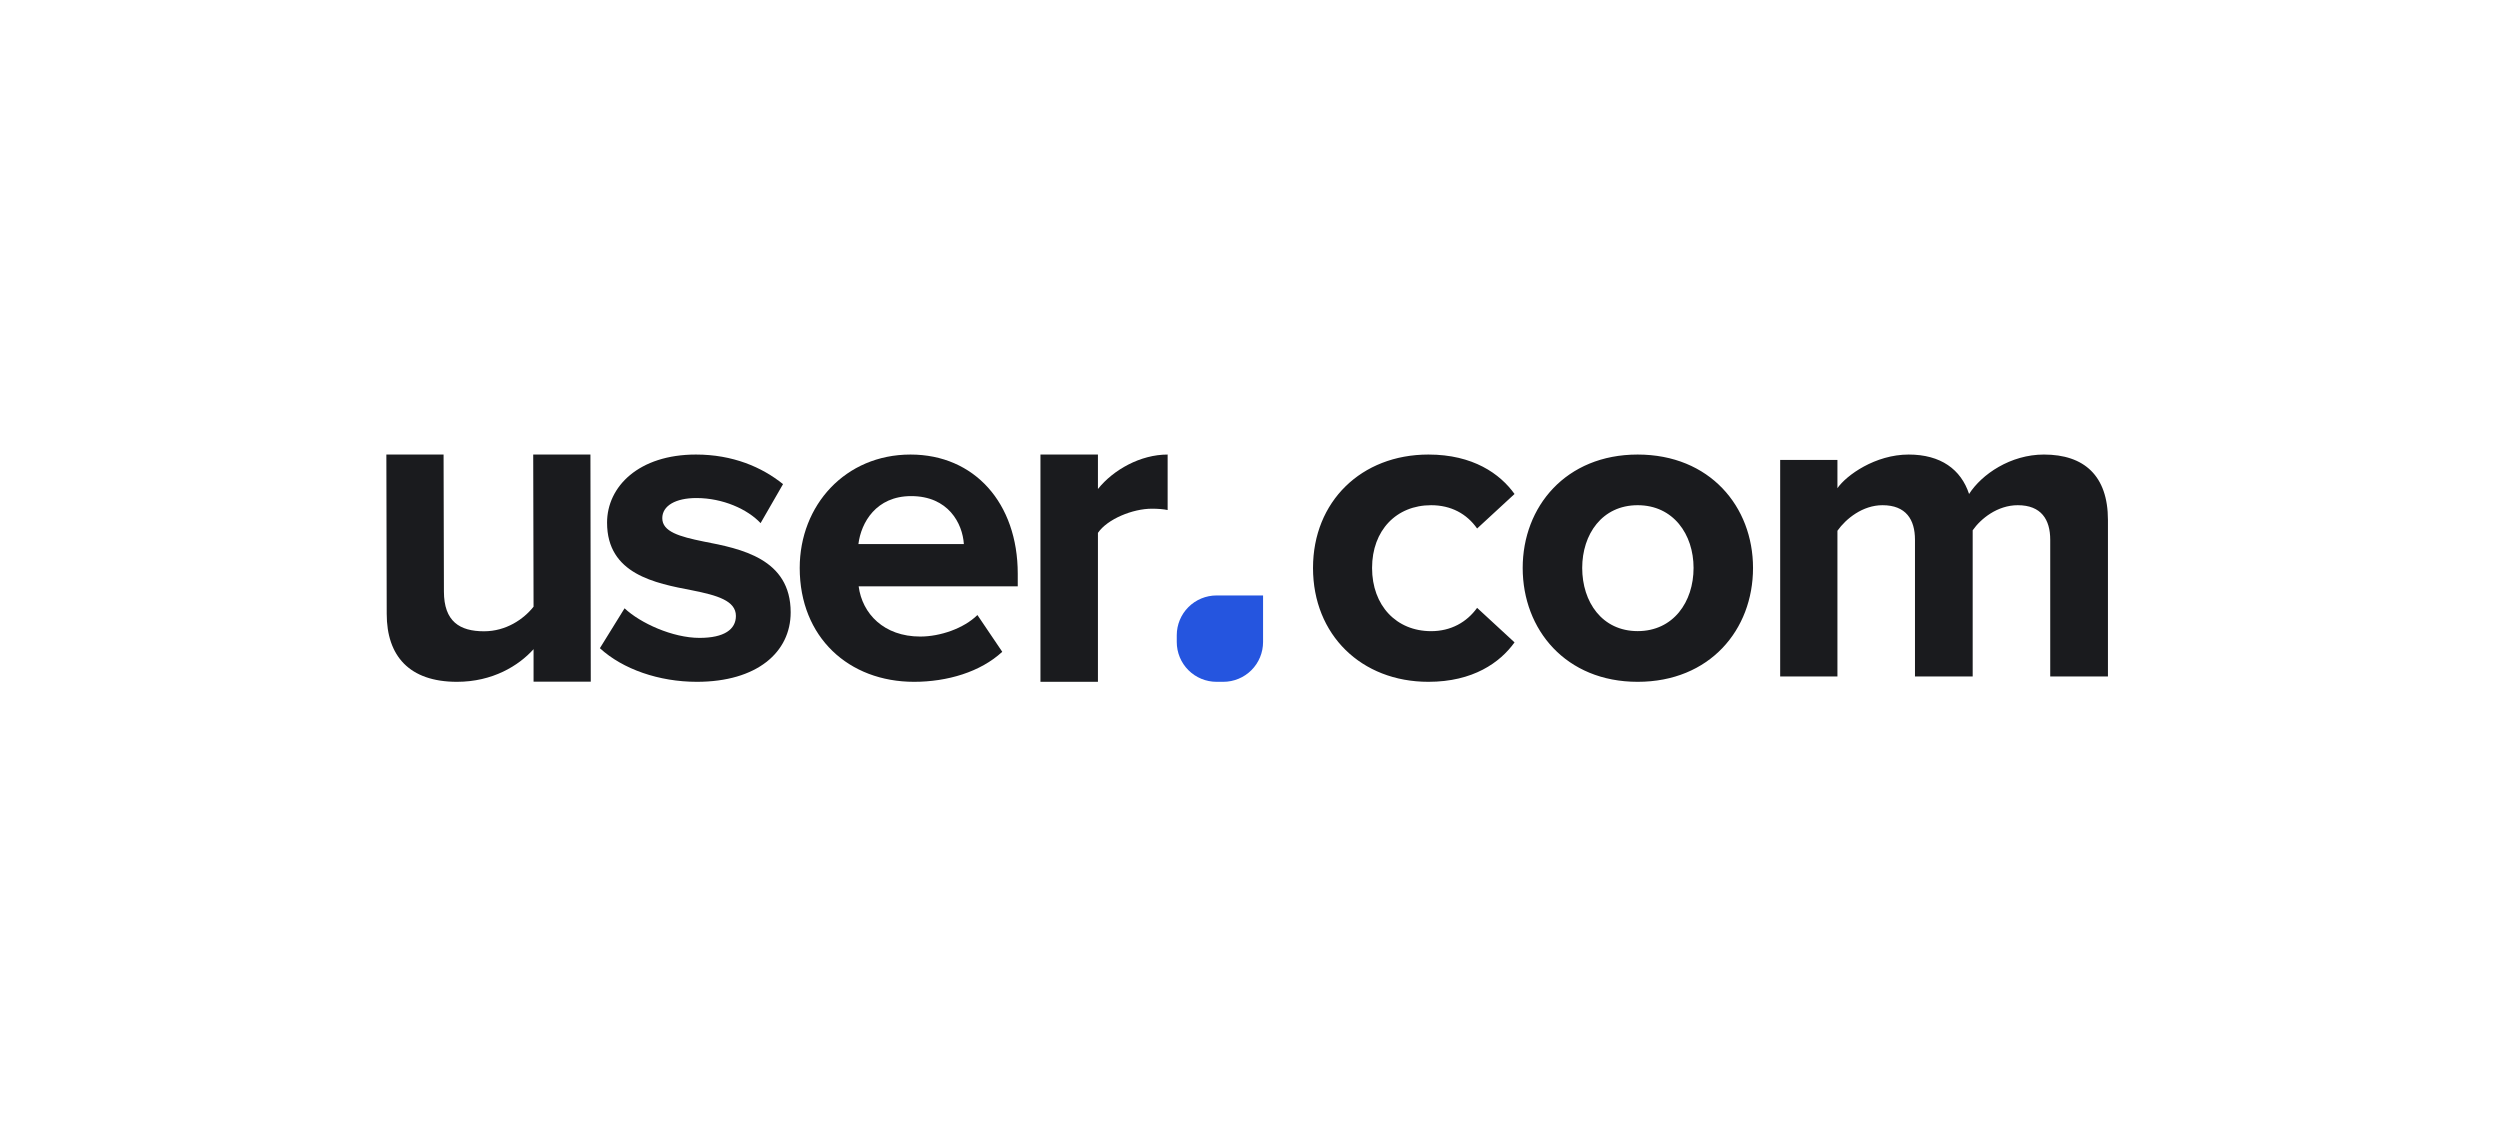 <svg width="220" height="100" viewBox="0 0 220 100" fill="none" xmlns="http://www.w3.org/2000/svg">
<path d="M46.953 59.984V57.127C45.645 58.584 43.346 60 40.215 60C36.013 60 34.031 57.718 34.031 54.019L34 40H39.035L39.065 52.051C39.065 54.688 40.453 55.553 42.593 55.553C44.535 55.553 46.081 54.491 46.953 53.389L46.923 40H51.958L51.988 59.984H46.953Z" fill="#1A1B1E"/>
<path d="M52.79 57.041L54.962 53.531C56.346 54.833 59.19 56.134 61.559 56.134C63.733 56.134 64.76 55.385 64.76 54.201C64.76 52.86 63.1 52.386 60.928 51.953C57.649 51.322 53.422 50.532 53.422 45.996C53.422 42.801 56.227 40 61.243 40C64.483 40 67.05 41.105 68.907 42.603L66.932 46.035C65.786 44.812 63.614 43.827 61.282 43.827C59.465 43.827 58.281 44.497 58.281 45.602C58.281 46.785 59.782 47.219 61.915 47.653C65.194 48.284 69.579 49.152 69.579 53.886C69.579 57.397 66.616 60 61.322 60C58.005 60 54.804 58.895 52.79 57.041Z" fill="#1A1B1E"/>
<path d="M70.375 49.98C70.375 44.458 74.392 40 80.125 40C85.74 40 89.562 44.26 89.562 50.493V51.598H75.562C75.874 54.004 77.784 56.016 80.983 56.016C82.737 56.016 84.805 55.306 86.013 54.123L88.198 57.357C86.287 59.132 83.362 60 80.436 60C74.704 60 70.375 56.095 70.375 49.98ZM80.18 43.657C77.1 43.657 75.775 45.984 75.54 47.878H84.82C84.703 46.063 83.455 43.657 80.18 43.657V43.657Z" fill="#1A1B1E"/>
<path d="M91.56 60V40H96.618V43.032C97.973 41.339 100.362 40 102.752 40V44.883C102.394 44.805 101.916 44.766 101.358 44.766C99.686 44.766 97.455 45.671 96.618 46.892V60H91.56Z" fill="#1A1B1E"/>
<path d="M103.555 55.9C103.555 54.972 103.924 54.081 104.58 53.425C105.236 52.769 106.127 52.4 107.055 52.4H111.15V56.5C111.15 57.428 110.781 58.319 110.125 58.975C109.468 59.631 108.578 60 107.65 60H107.055C106.127 60 105.236 59.631 104.58 58.975C103.924 58.319 103.555 57.428 103.555 56.5V55.9Z" fill="#2555DF"/>
<path d="M180.42 59.526V47.495C180.42 45.72 179.627 44.458 177.564 44.458C175.779 44.458 174.31 45.641 173.596 46.666V59.526H168.518V47.495C168.518 45.72 167.725 44.458 165.661 44.458C163.916 44.458 162.448 45.641 161.694 46.706V59.526H156.655V40.474H161.694V42.959C162.487 41.815 165.027 40 167.963 40C170.779 40 172.565 41.302 173.279 43.471C174.39 41.735 176.929 40 179.865 40C183.396 40 185.499 41.854 185.499 45.76V59.526H180.42ZM144.114 55.538C147.249 55.538 149.034 52.974 149.034 49.977C149.034 47.02 147.249 44.458 144.114 44.458C140.98 44.458 139.234 47.02 139.234 49.977C139.234 52.974 140.98 55.538 144.114 55.538ZM144.112 60C137.805 60 133.997 55.424 133.997 49.98C133.997 44.576 137.805 40 144.112 40C150.458 40 154.266 44.576 154.266 49.98C154.266 55.424 150.458 60 144.112 60ZM115.545 49.98C115.545 44.142 119.79 40 125.701 40C129.629 40 132.01 41.697 133.279 43.471L129.986 46.509C129.074 45.207 127.685 44.458 125.939 44.458C122.884 44.458 120.742 46.666 120.742 49.98C120.742 53.294 122.884 55.542 125.939 55.542C127.685 55.542 129.074 54.754 129.986 53.491L133.279 56.529C132.009 58.303 129.629 60 125.701 60C119.79 60 115.545 55.858 115.545 49.98Z" fill="#1A1B1E"/>
</svg>
